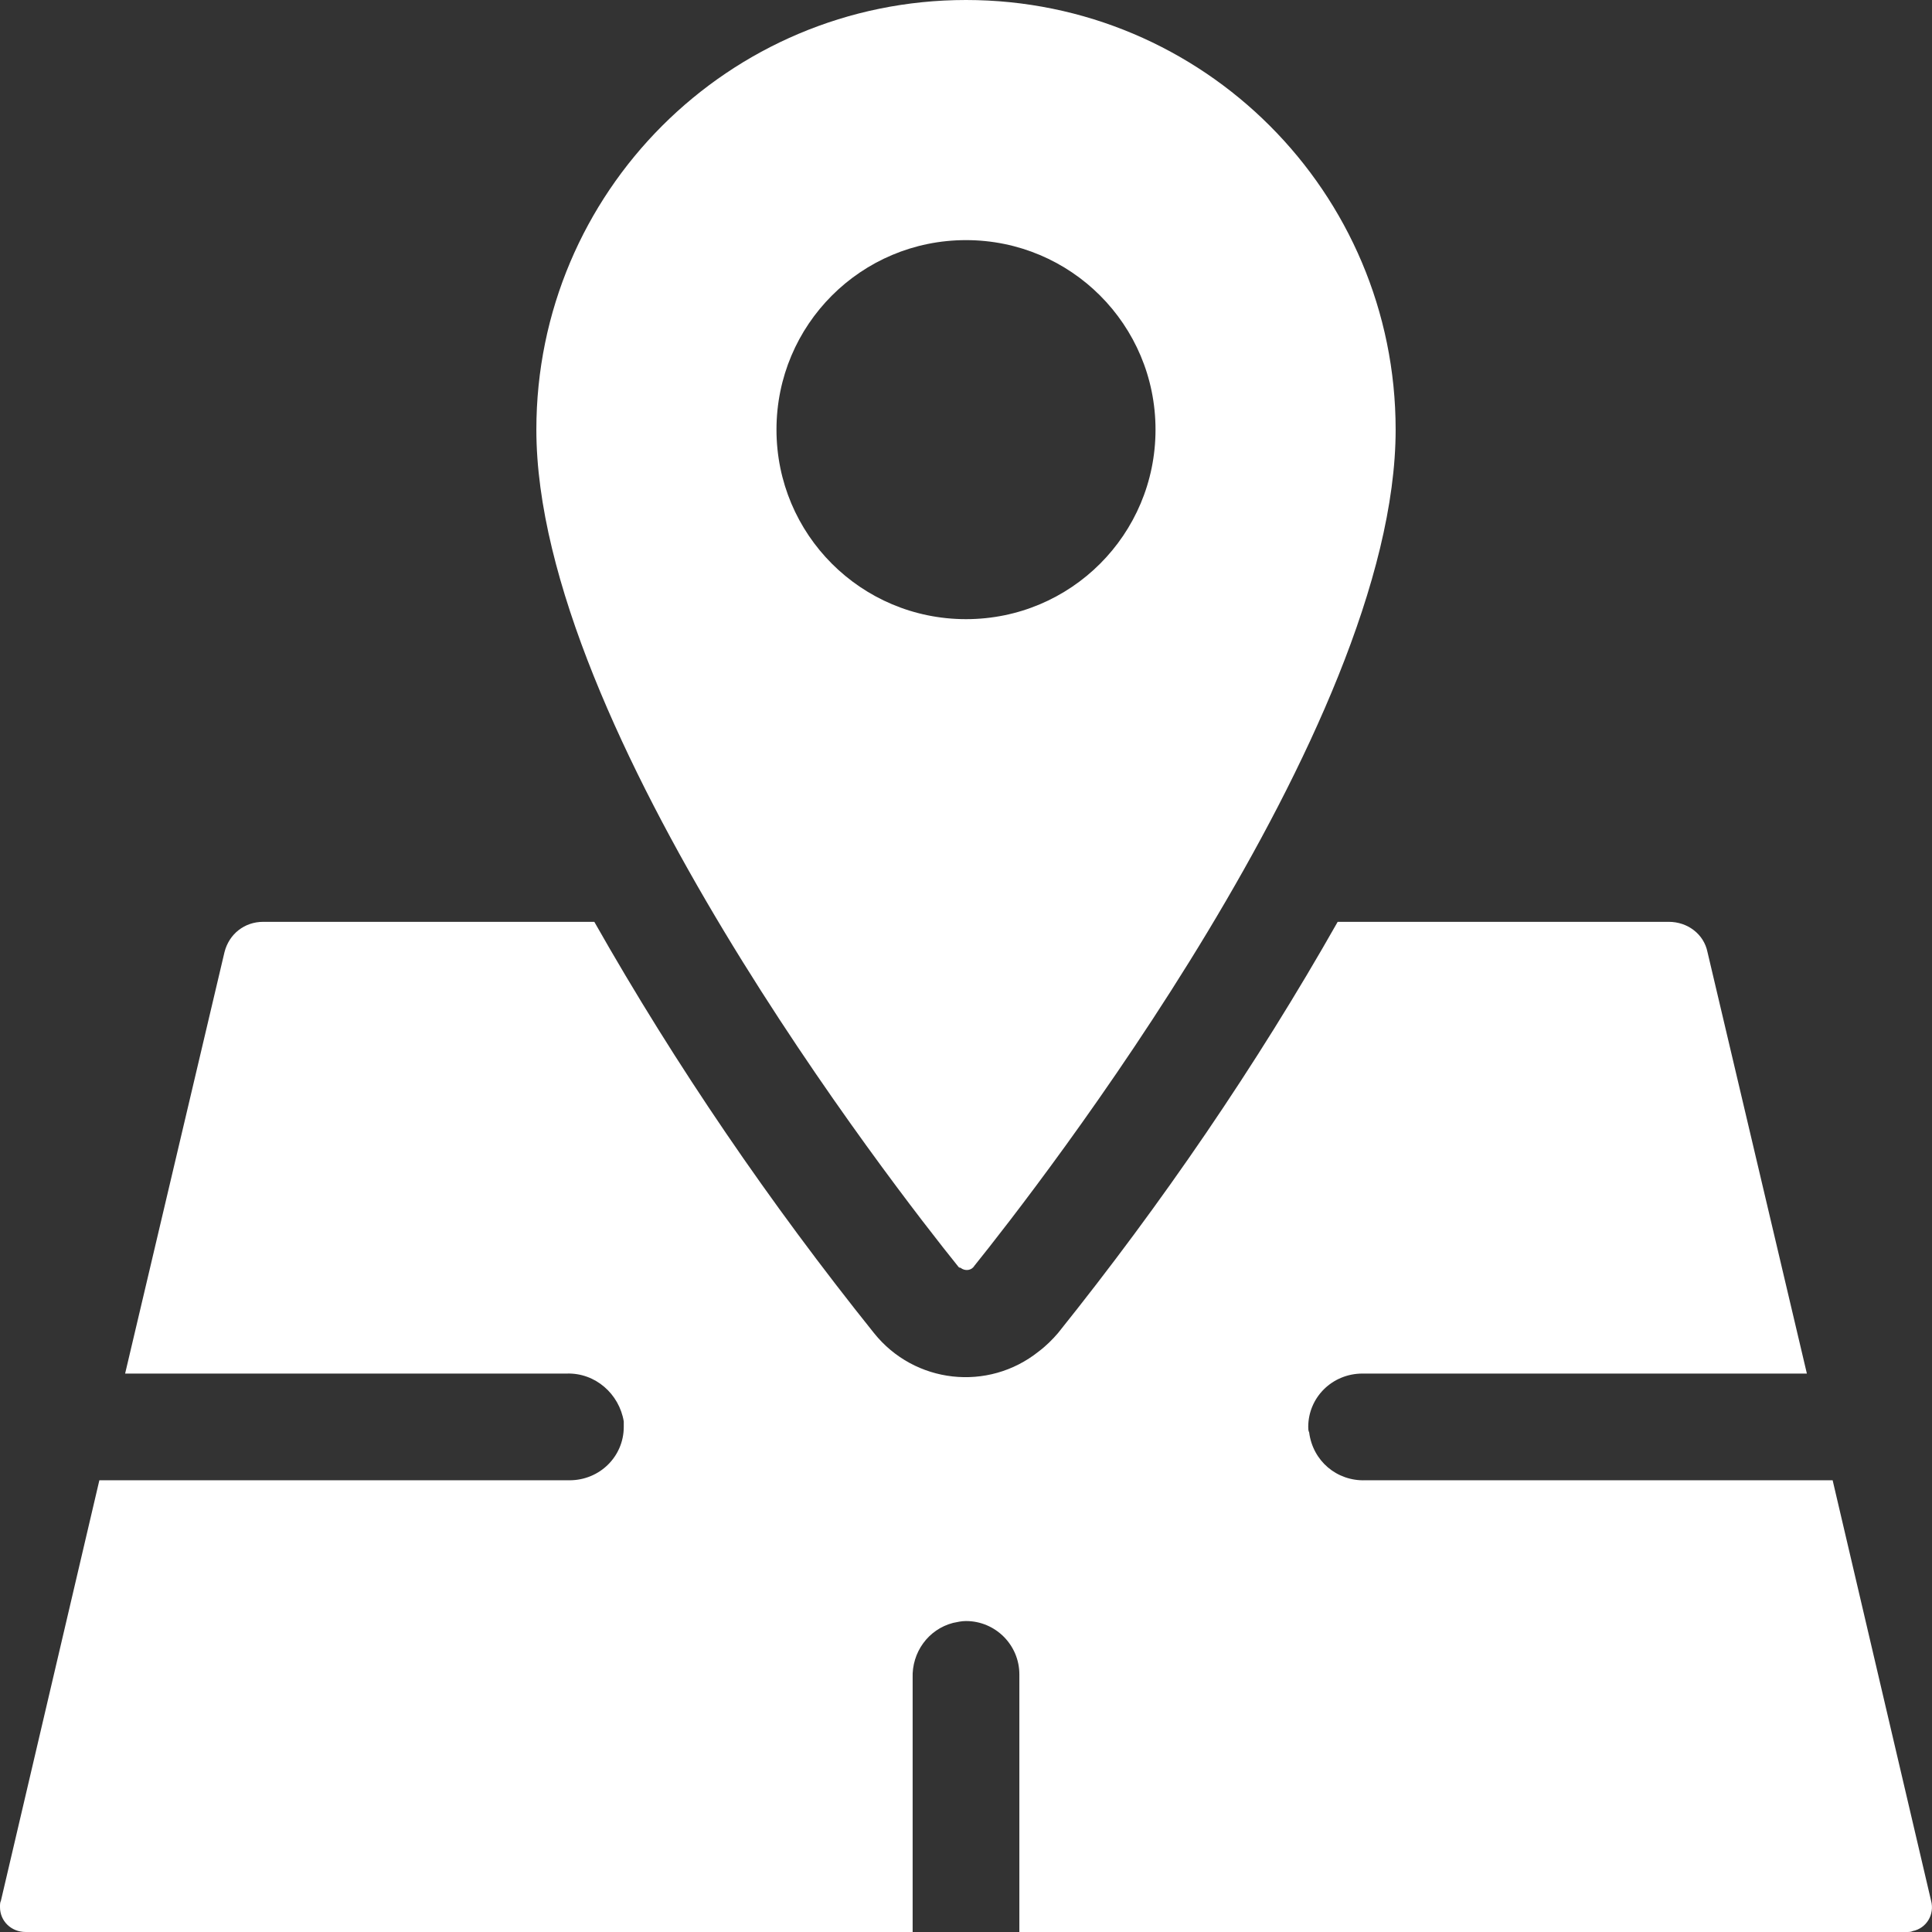 <svg xmlns="http://www.w3.org/2000/svg" viewBox="0 0 21 21" width="21" height="21">
	<rect x="0" y="0" width="21" height="21" fill="#333333" stroke="none"/>
	<style>
		tspan { white-space:pre }
		.shp0 { fill: #ffffff} 
	</style>
	<path id="Shape 988" class="shp0" d="M20.99 20.66C21.03 20.81 20.94 20.96 20.79 20.99C20.77 21 20.75 21 20.72 21L11.08 21L11.08 18.2C11.08 17.88 10.82 17.62 10.5 17.62C10.45 17.62 10.41 17.63 10.36 17.64C10.09 17.71 9.91 17.96 9.92 18.24L9.92 21L0.28 21C0.12 21 0 20.88 0 20.73C0 20.7 0 20.68 0.01 20.66L1.08 16.09L6.19 16.09C6.52 16.09 6.78 15.83 6.78 15.51C6.78 15.49 6.78 15.47 6.78 15.45C6.73 15.15 6.47 14.92 6.16 14.93L1.36 14.93L2.44 10.35C2.49 10.15 2.66 10.02 2.86 10.02L6.46 10.02C7.35 11.59 8.37 13.08 9.5 14.49C9.94 15.04 10.74 15.13 11.29 14.69C11.37 14.63 11.44 14.56 11.5 14.49C12.63 13.08 13.65 11.59 14.54 10.02L18.14 10.02C18.34 10.02 18.52 10.15 18.56 10.35L19.64 14.93L14.81 14.93C14.48 14.93 14.22 15.19 14.22 15.51C14.22 15.53 14.22 15.55 14.23 15.57C14.27 15.88 14.53 16.1 14.84 16.09L19.92 16.09L20.99 20.66ZM10.5 0C13.08 0 15.17 2.09 15.17 4.67L15.17 4.67C15.17 7.92 11.25 12.94 10.59 13.76C10.56 13.81 10.49 13.82 10.44 13.78C10.42 13.78 10.42 13.77 10.41 13.76C9.75 12.94 5.83 7.92 5.83 4.67C5.83 2.09 7.92 0 10.5 0C10.5 0 10.5 0 10.5 0ZM10.5 2.61C9.36 2.61 8.44 3.53 8.44 4.67C8.44 5.81 9.36 6.73 10.5 6.73C11.64 6.73 12.56 5.81 12.56 4.67C12.56 3.53 11.64 2.61 10.5 2.61L10.5 2.61Z" />
</svg>